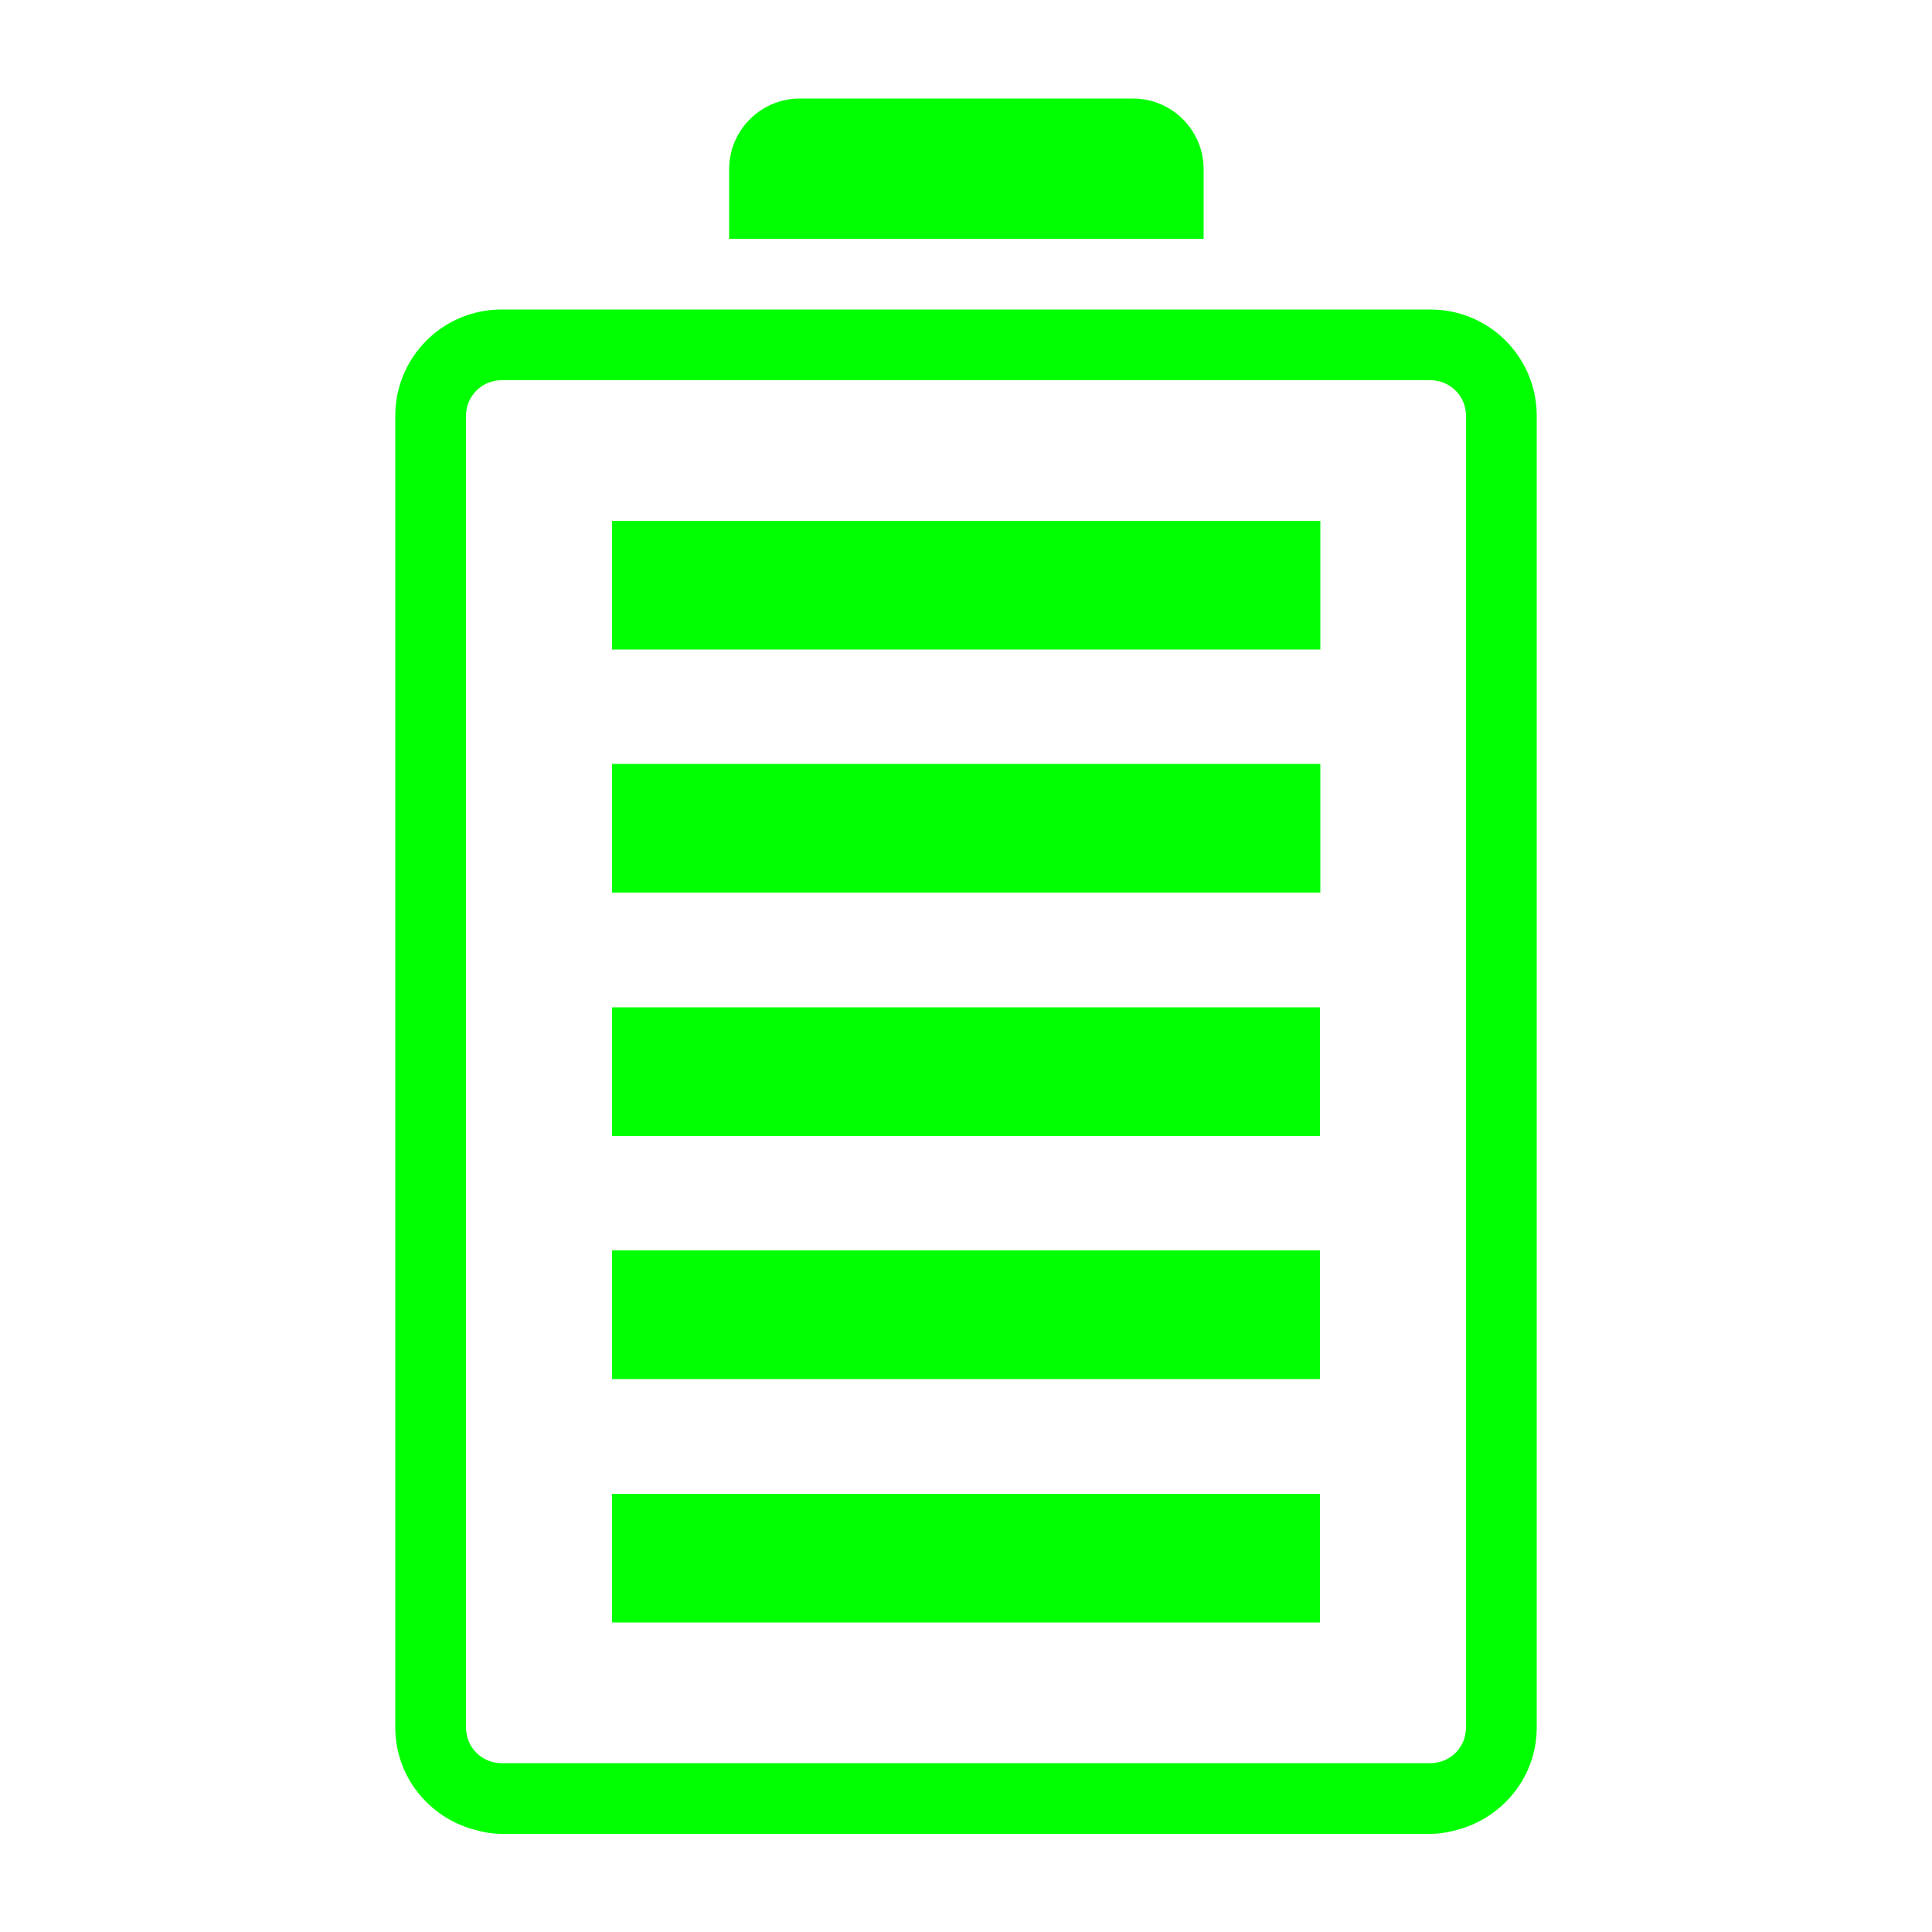 <?xml version="1.0" encoding="UTF-8"?>
<svg id="_图层_1" data-name="图层 1" xmlns="http://www.w3.org/2000/svg" viewBox="0 0 50 50">
  <defs>
    <style>
      .cls-1 {
        fill: lime;
        stroke-width: 0px;
      }
    </style>
  </defs>
  <path class="cls-1" d="m31.15,6.18h0v-1.8c0-1.01-.82-1.83-1.83-1.83h-8.62c-1.01,0-1.83.82-1.83,1.83v1.8h12.29Z"/>
  <rect class="cls-1" x="15.84" y="13.48" width="18.33" height="3.33"/>
  <rect class="cls-1" x="15.84" y="19.77" width="18.33" height="3.33"/>
  <polygon class="cls-1" points="17.59 26.07 15.84 26.07 15.84 29.4 19.03 29.4 30.97 29.4 34.16 29.4 34.16 26.07 32.41 26.07 17.59 26.07"/>
  <polygon class="cls-1" points="19.62 32.36 15.84 32.36 15.84 35.69 19.59 35.69 30.41 35.69 34.16 35.69 34.16 32.36 30.38 32.36 19.62 32.36"/>
  <polygon class="cls-1" points="18.97 38.66 15.84 38.66 15.84 41.99 17.46 41.99 32.54 41.99 34.16 41.99 34.16 38.66 31.03 38.66 18.97 38.66"/>
  <path class="cls-1" d="m37.02,8.01H12.98c-1.52,0-2.75,1.23-2.75,2.75v33.95c0,1.25.85,2.3,2,2.63,0,0,0,0,0,0,0,0,0,0,0,0,.24.07.49.12.75.12h24.04c.26,0,.51-.05.75-.12,0,0,0,0,0,0,0,0,0,0,0,0,1.15-.33,2-1.38,2-2.63V10.76c0-1.52-1.23-2.75-2.75-2.75Zm.92,36.7c0,.51-.41.92-.92.92H12.98c-.51,0-.92-.41-.92-.92V10.76c0-.51.41-.92.92-.92h24.04c.51,0,.92.41.92.92v33.95Z"/>
</svg>
